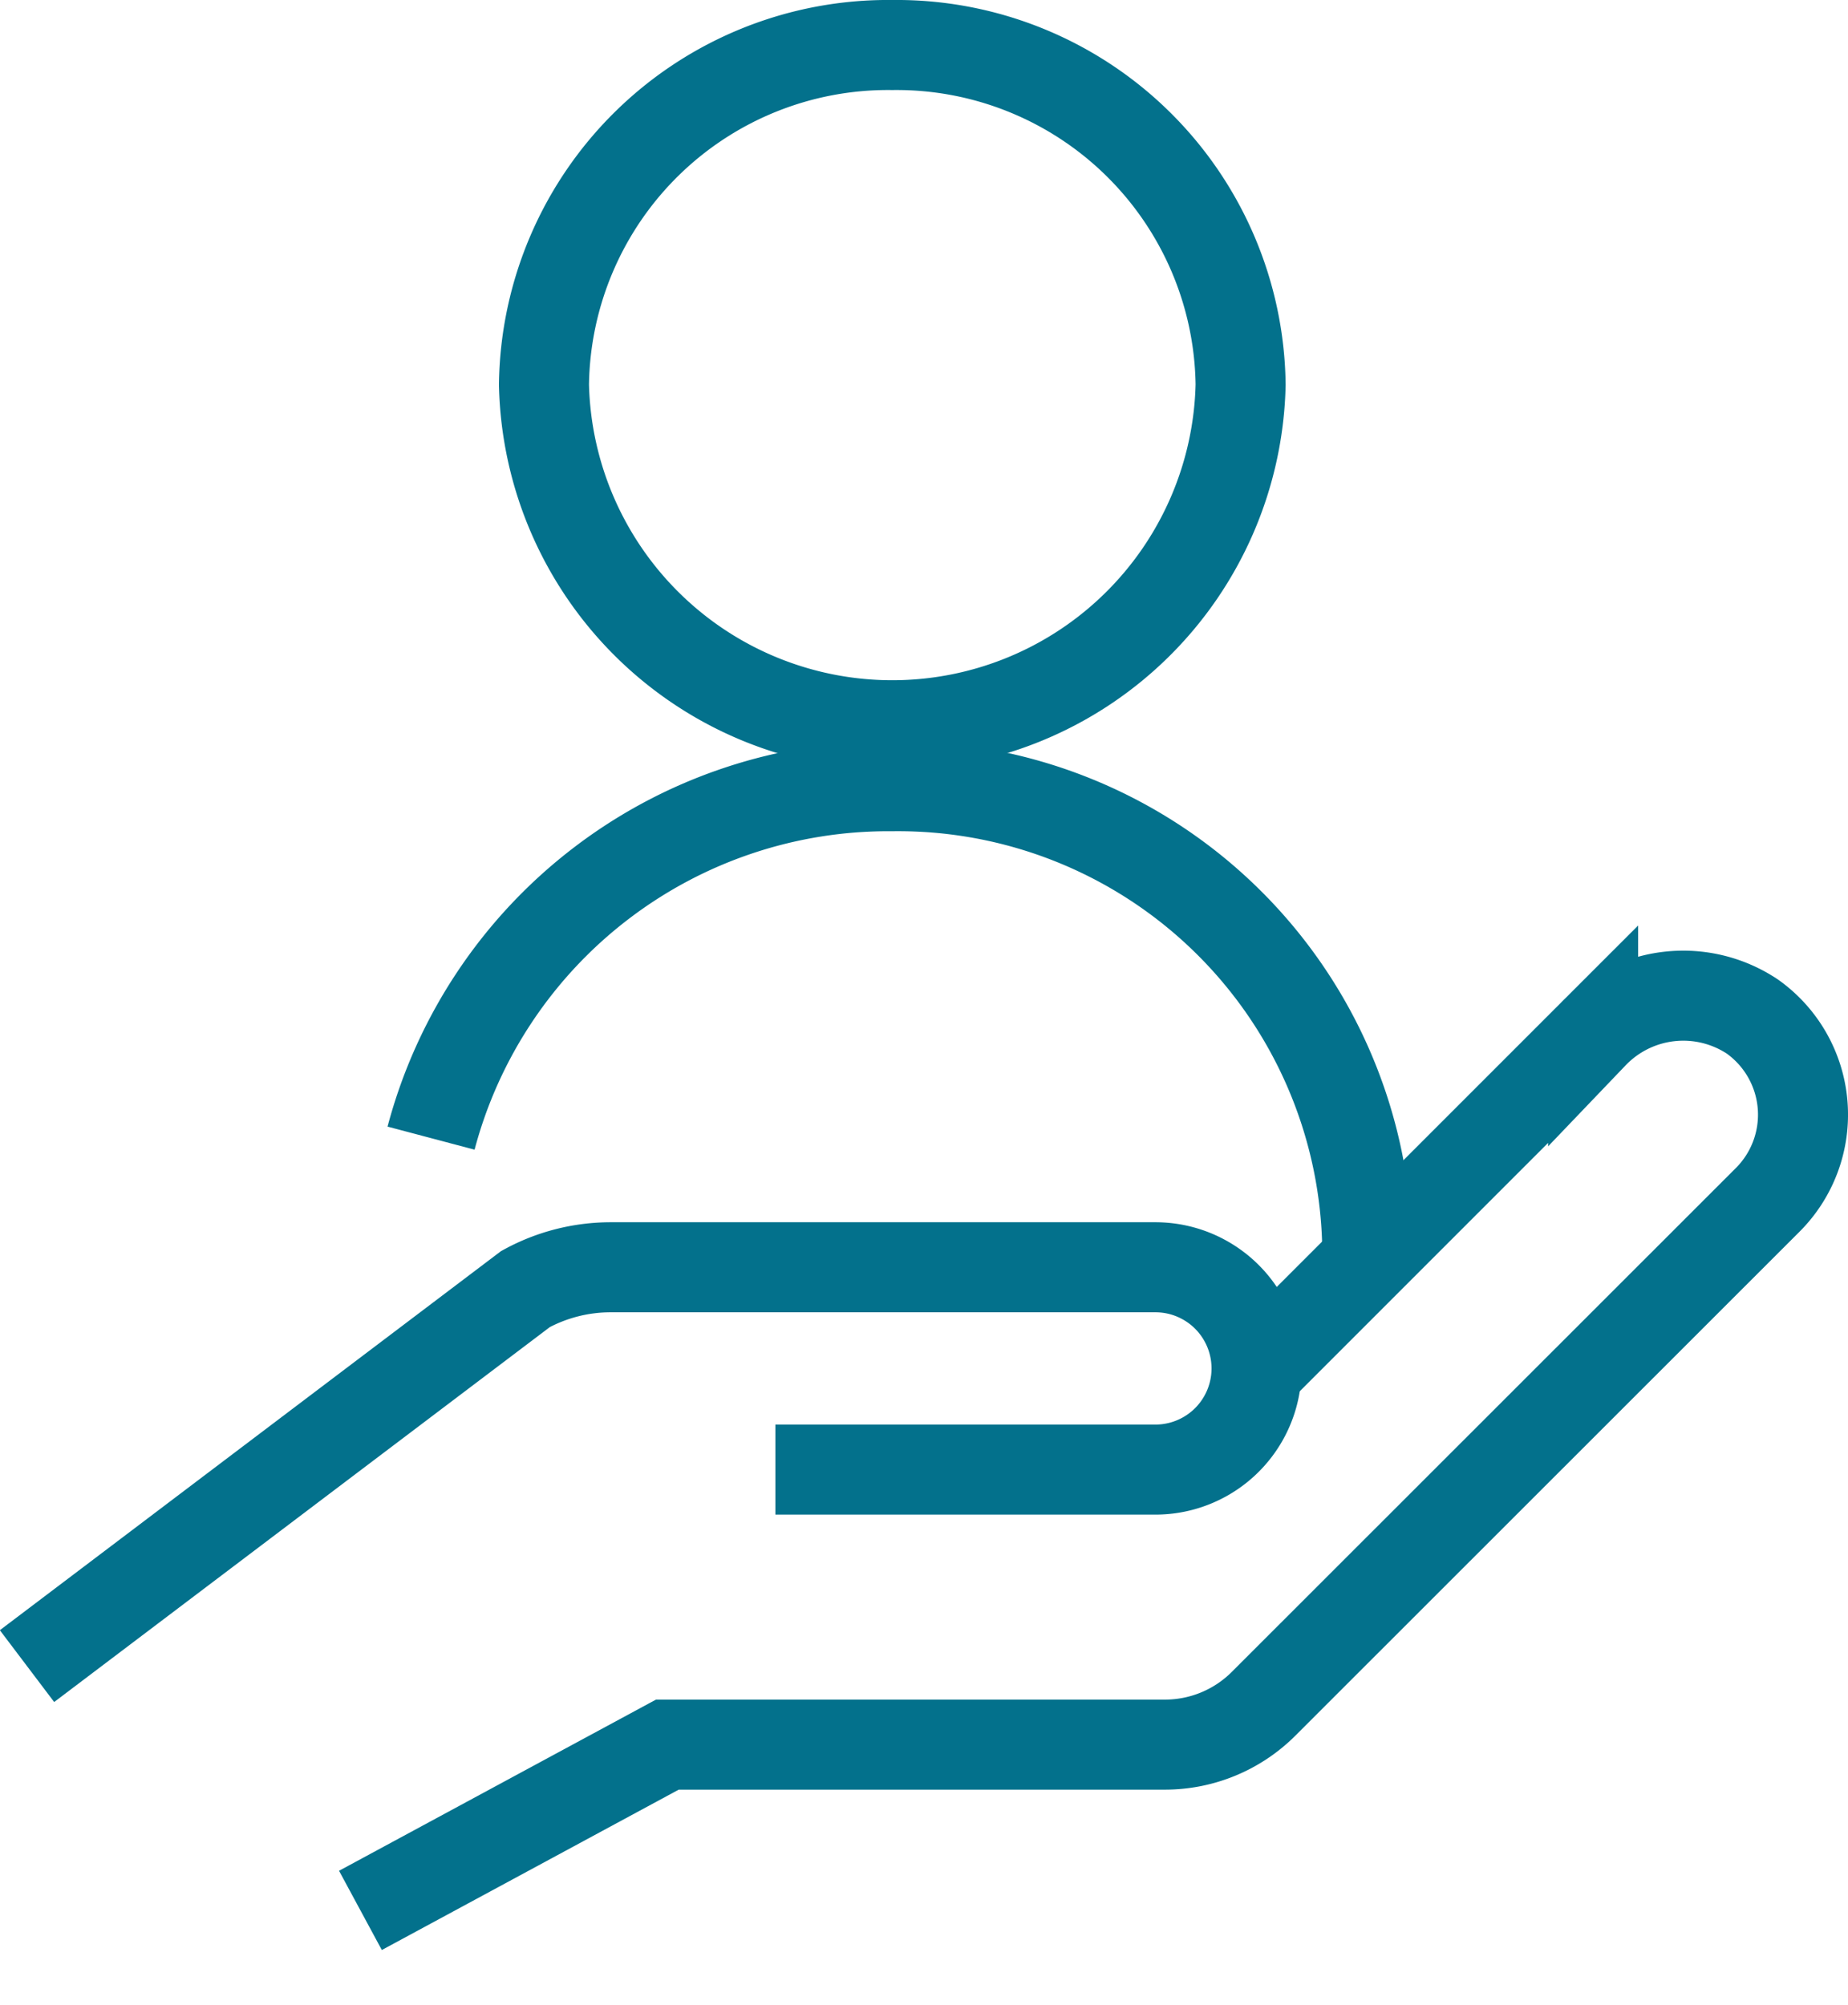 <svg xmlns="http://www.w3.org/2000/svg" width="41.053" height="44.527"><defs><clipPath id="clip-path"><path id="Rectangle_15069" data-name="Rectangle 15069" style="fill:none;stroke:#03718c" d="M0 0h41.053v44.527H0z"/></clipPath><style>.cls-3{fill:none;stroke:#03718c;stroke-miterlimit:10;stroke-width:2px}</style></defs><g id="Group_16992" data-name="Group 16992"><g id="Group_16962" data-name="Group 16962" style="clip-path:url(#clip-path)"><path id="Path_11495" data-name="Path 11495" class="cls-3" d="m27.941 30.421 7.45-7.45a2.772 2.772 0 0 1 3.537-.392 2.674 2.674 0 0 1 .343 4.07l-11.2 11.194a3.1 3.1 0 0 1-2.192.908H14.825l-6.818 3.682"/><path id="Path_11496" data-name="Path 11496" class="cls-3" d="M17.225 32.642h8.442a2.247 2.247 0 1 0 0-4.494h-12.1a3.948 3.948 0 0 0-1.893.484L.6 37.007"/><path id="Path_11497" data-name="Path 11497" d="M19.822 1a7.643 7.643 0 0 1 7.738 7.545 7.74 7.74 0 0 1-15.476 0A7.643 7.643 0 0 1 19.822 1" style="stroke-linecap:round;stroke-miterlimit:10;stroke-width:2px;fill:none;stroke:#03718c"/><path id="Path_11498" data-name="Path 11498" class="cls-3" d="M9.576 25.28a10.508 10.508 0 0 1 10.246-7.817 10.422 10.422 0 0 1 10.552 10.289"/></g></g></svg>